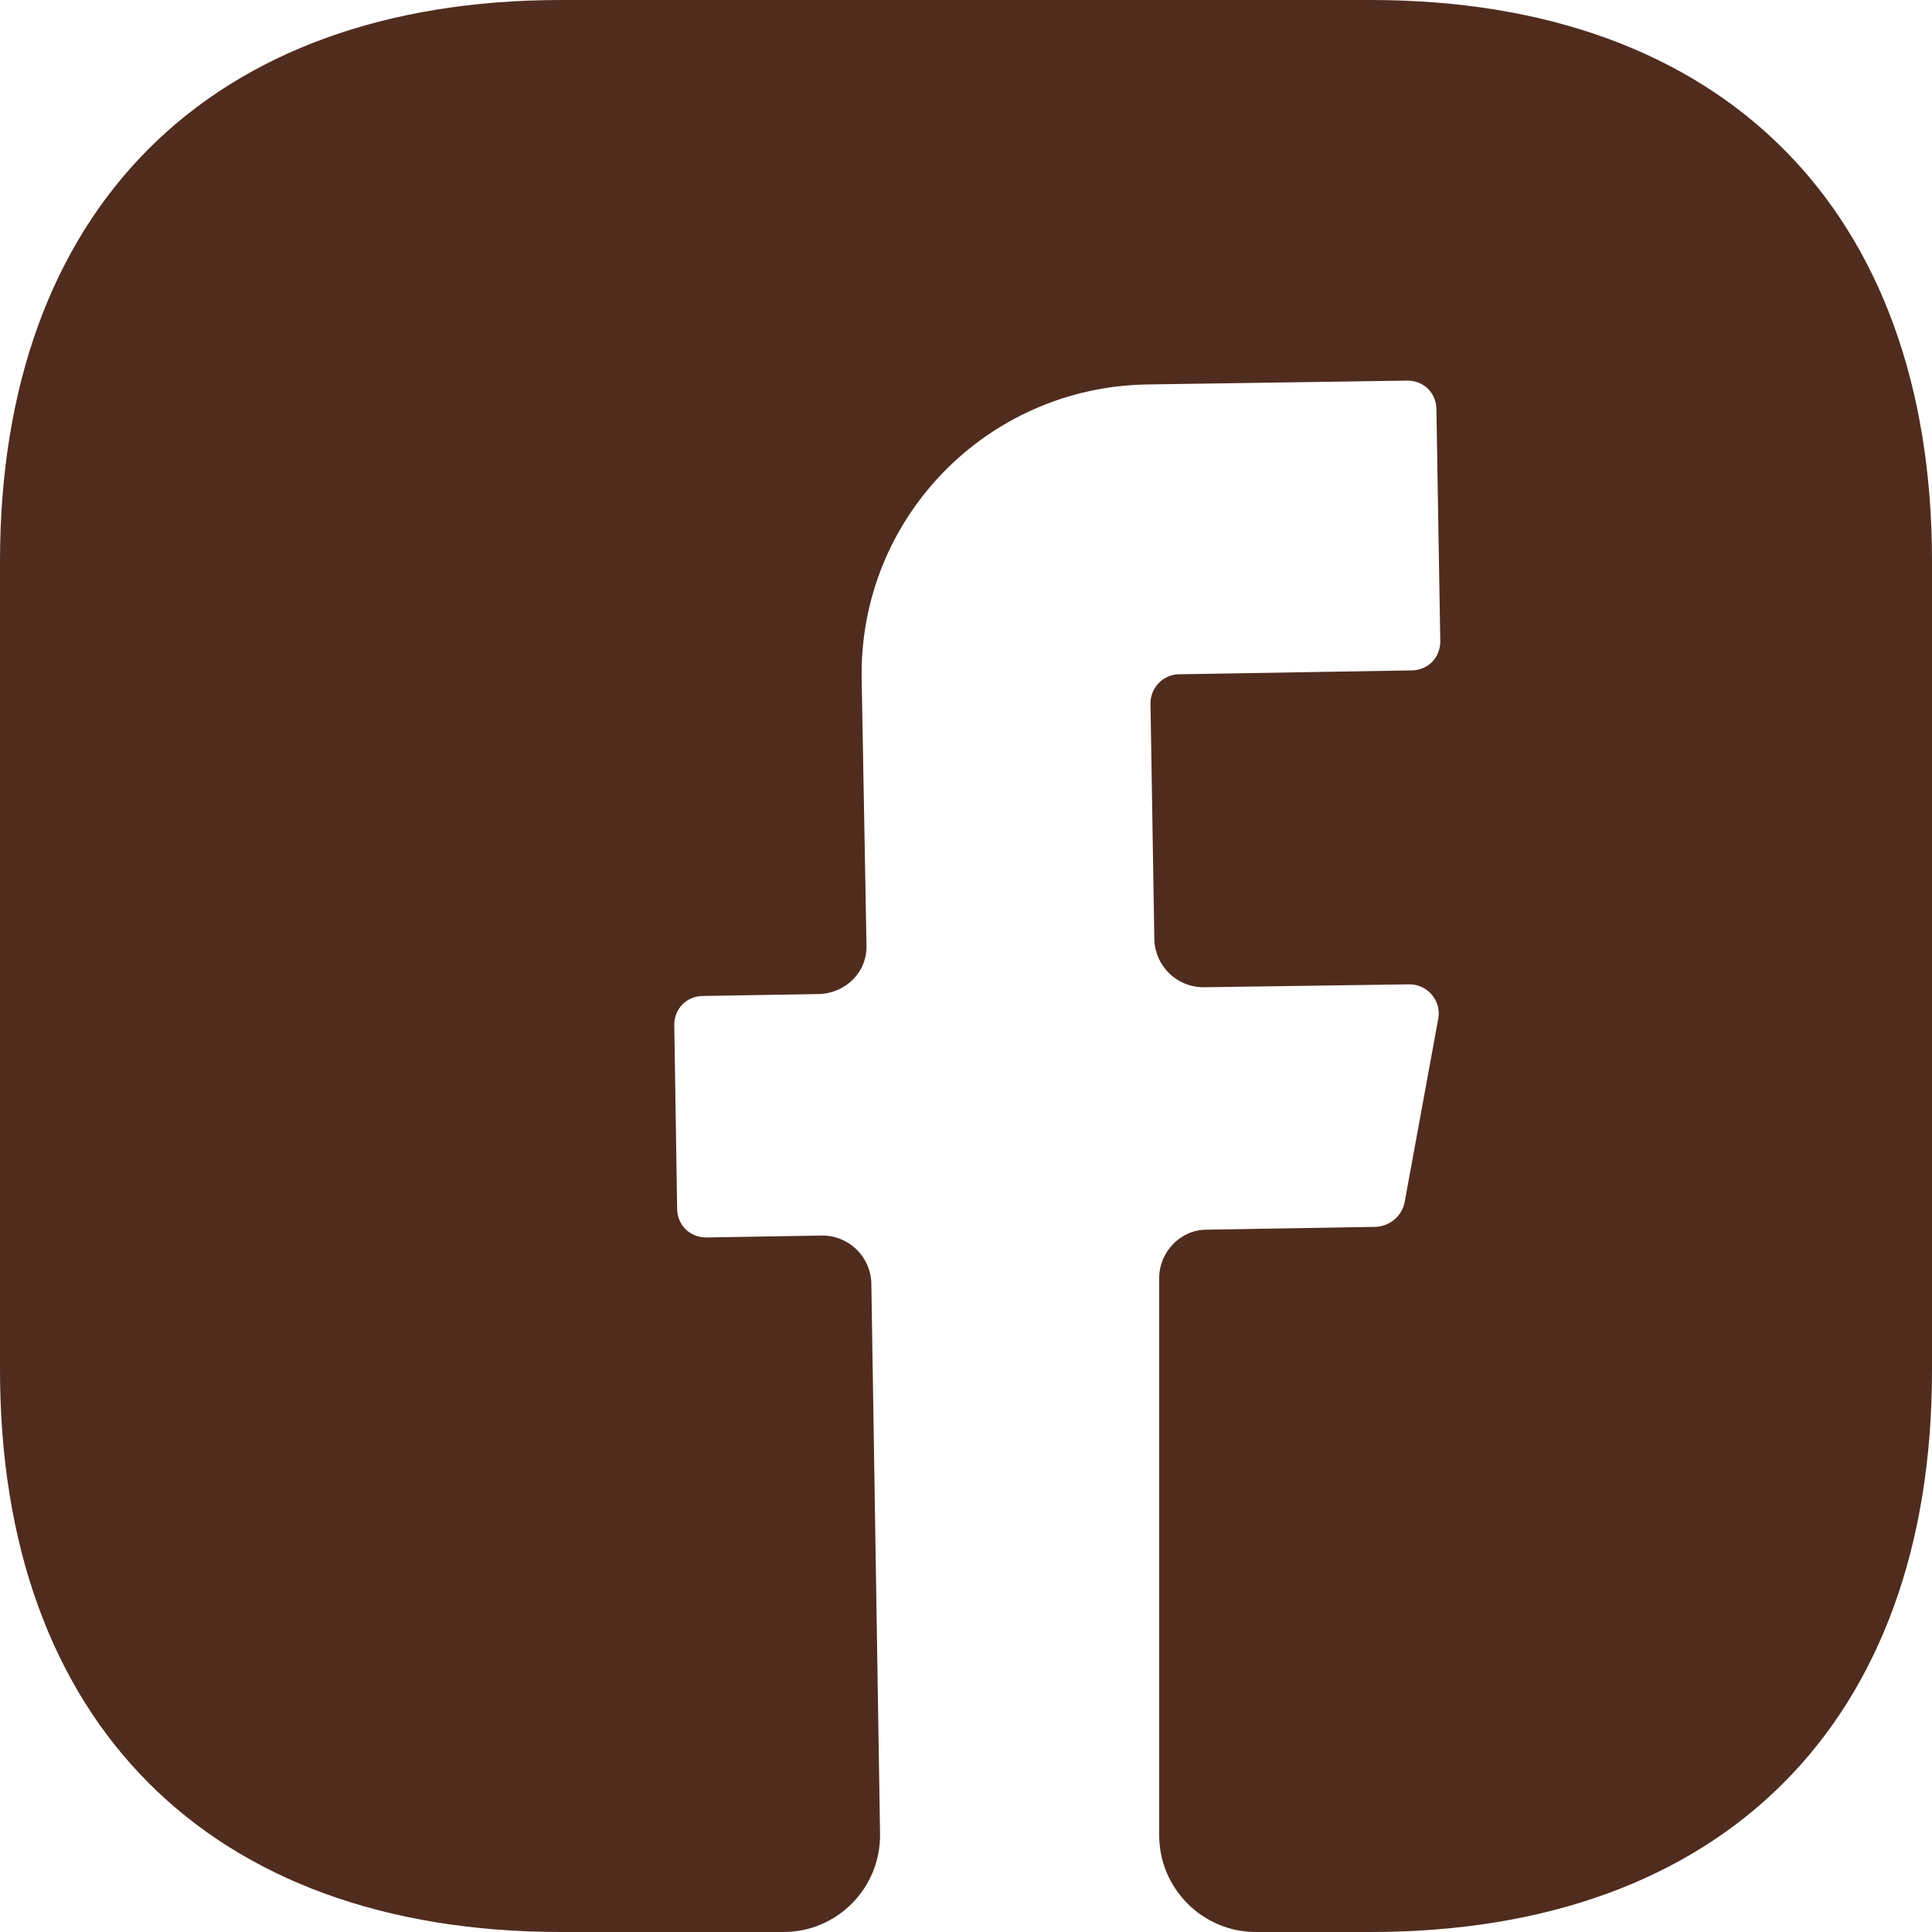 <svg
    xmlns="http://www.w3.org/2000/svg"
    width="39"
    height="39"
    viewBox="0 0 39 39"
    fill="none"
>
    <path
    d="M39 27.67C39 34.768 34.768 39 27.67 39H25.35C24.277 39 23.4 38.122 23.4 37.05V25.798C23.4 25.272 23.829 24.823 24.355 24.823L27.787 24.765C28.06 24.745 28.294 24.55 28.353 24.277L29.035 20.553C29.094 20.202 28.821 19.87 28.45 19.87L24.297 19.929C23.751 19.929 23.322 19.5 23.302 18.974L23.224 14.196C23.224 13.884 23.478 13.611 23.809 13.611L28.489 13.533C28.821 13.533 29.074 13.28 29.074 12.948L28.996 8.268C28.996 7.936 28.743 7.683 28.411 7.683L23.146 7.761C19.91 7.819 17.335 10.472 17.394 13.709L17.491 19.071C17.511 19.617 17.082 20.046 16.536 20.066L14.196 20.105C13.864 20.105 13.611 20.358 13.611 20.689L13.669 24.395C13.669 24.726 13.923 24.98 14.255 24.98L16.595 24.941C17.14 24.941 17.57 25.369 17.589 25.896L17.765 37.011C17.784 38.103 16.907 39 15.815 39H11.329C4.231 39 0 34.768 0 27.651V11.329C0 4.231 4.231 0 11.329 0H27.67C34.768 0 39 4.231 39 11.329V27.67Z"
    fill="#502C1E"
    />
</svg>